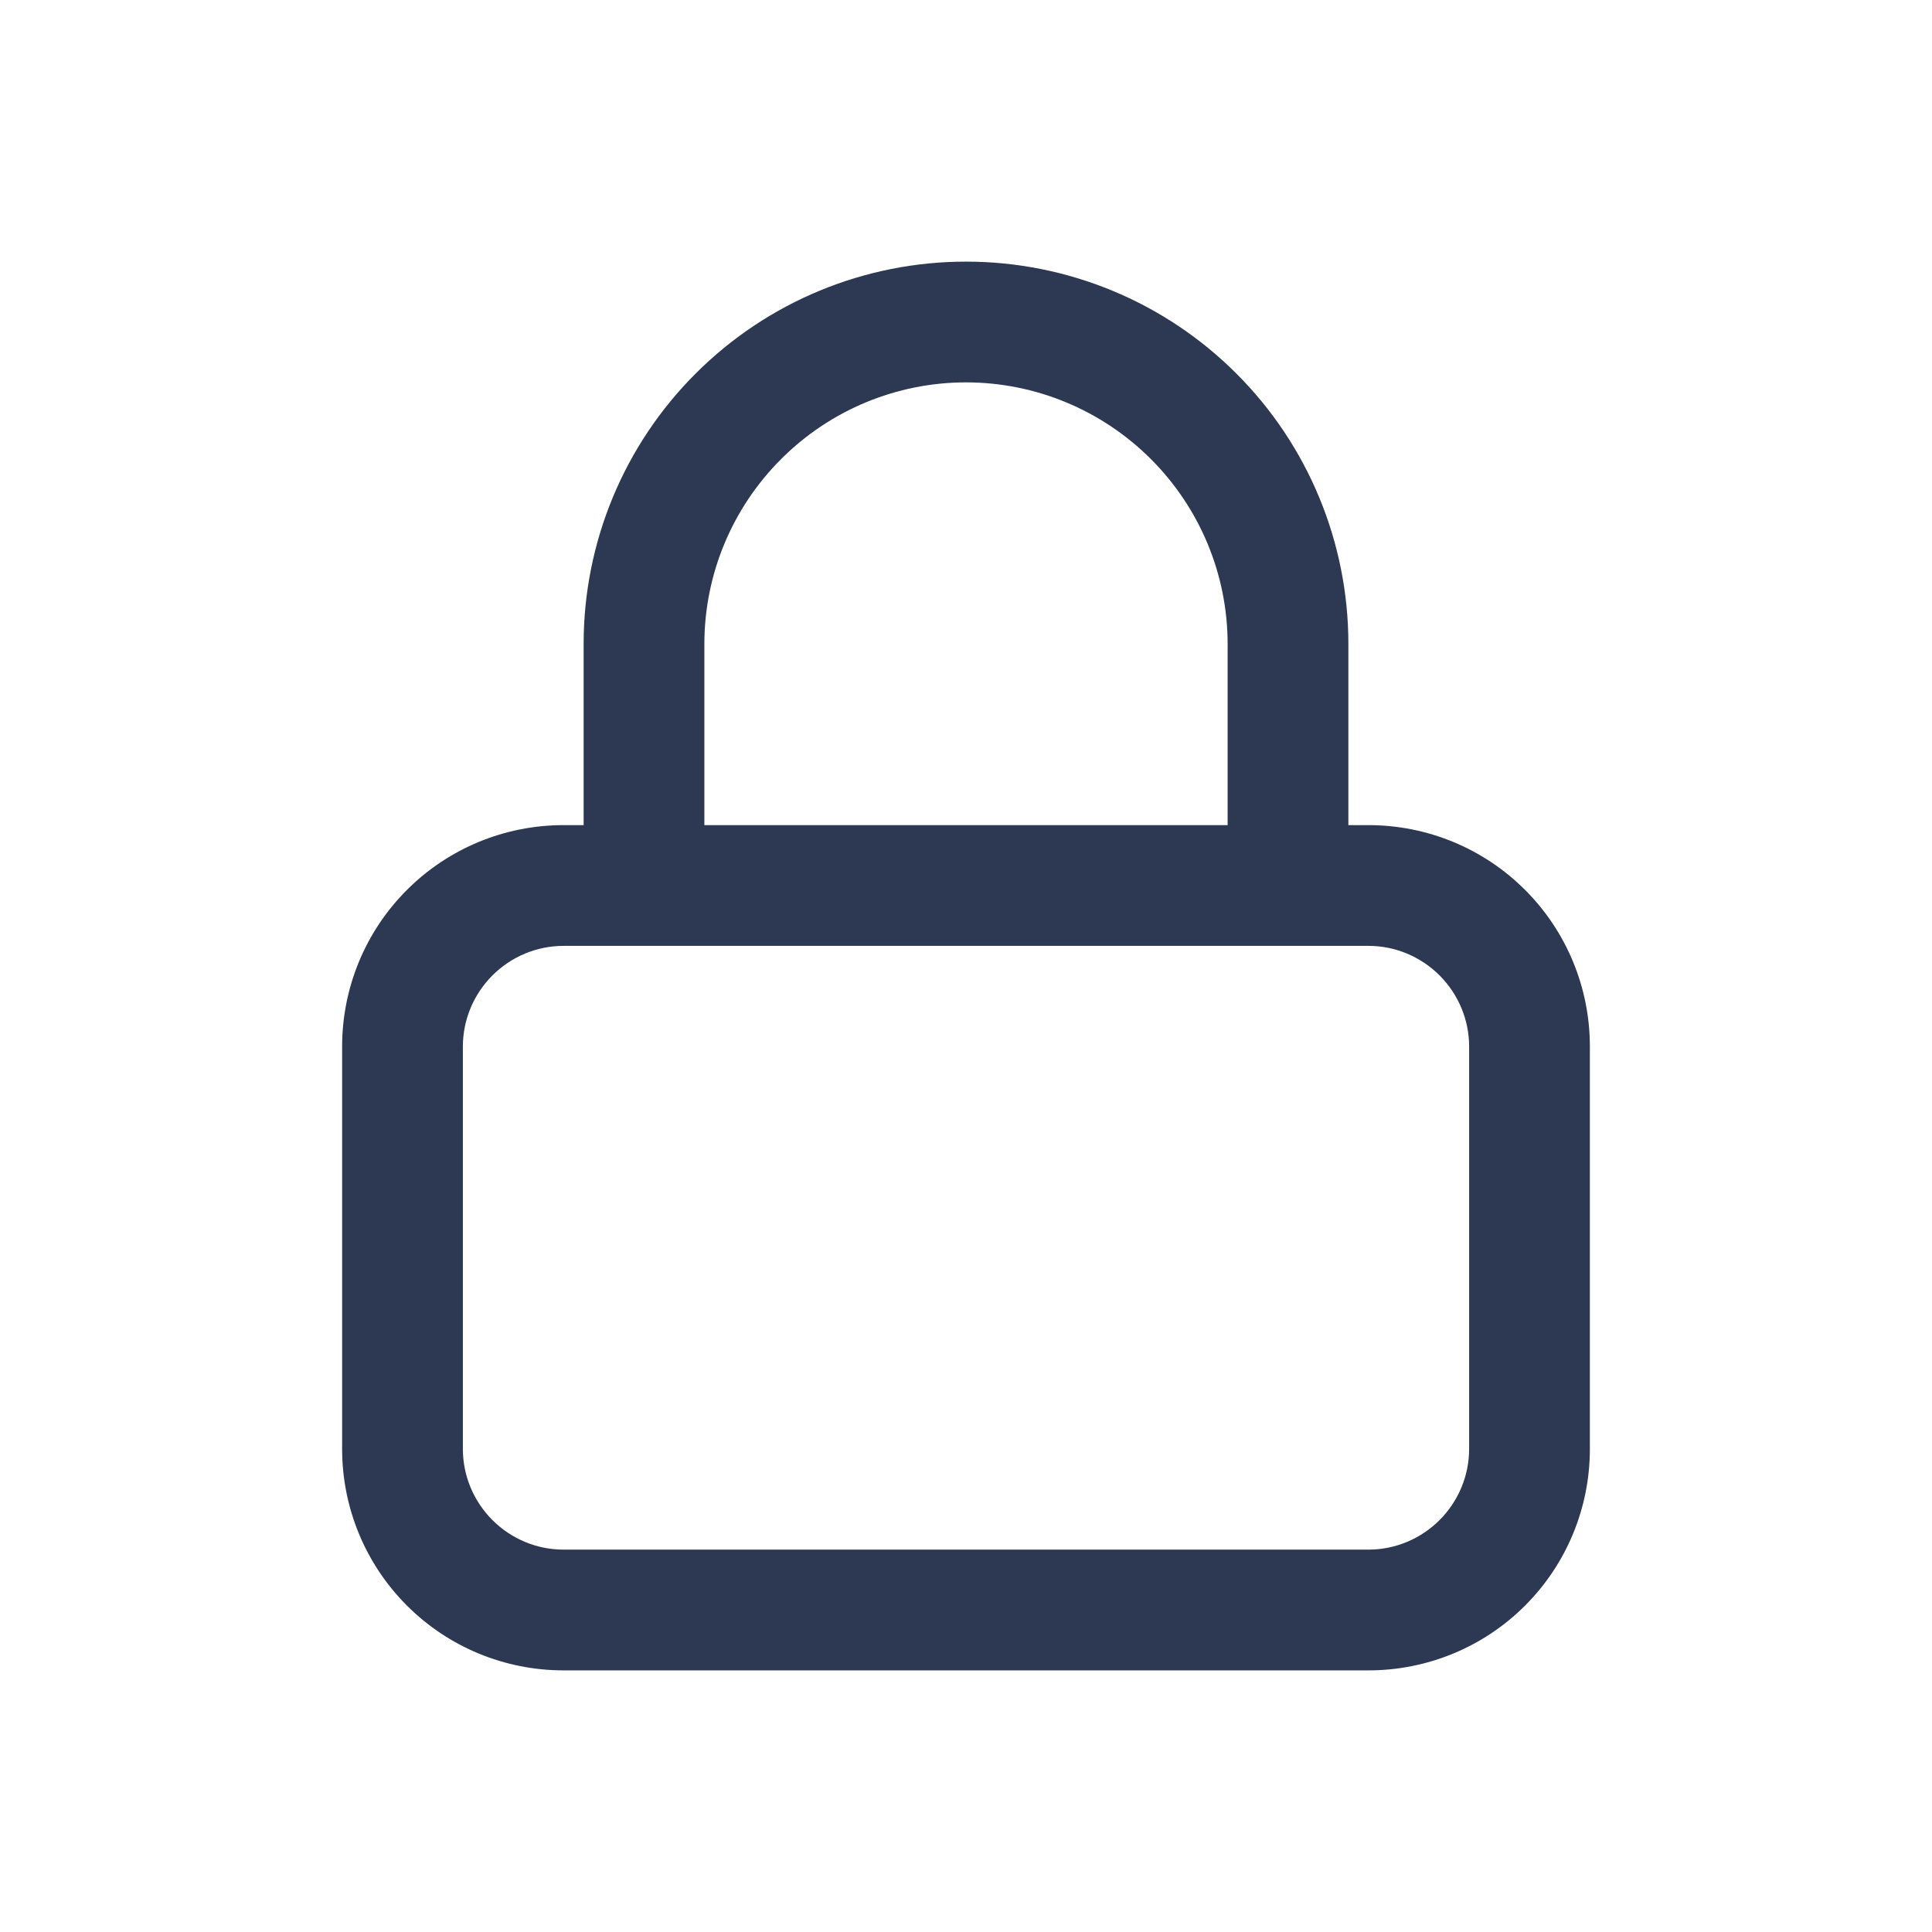 <?xml version="1.0" encoding="UTF-8"?>
<svg xmlns="http://www.w3.org/2000/svg" xmlns:xlink="http://www.w3.org/1999/xlink" width="24px" height="24px" viewBox="0 0 24 24" version="1.1">
<g id="surface1">
<path style=" stroke:none;fill-rule:nonzero;fill:rgb(17.647%,22.353%,32.549%);fill-opacity:1;" d="M 17 10.25 L 16.75 10.25 L 16.75 8 C 16.75 6.738 16.25 5.531 15.359 4.641 C 14.469 3.75 13.262 3.25 12 3.25 C 10.738 3.25 9.531 3.75 8.641 4.641 C 7.75 5.531 7.25 6.738 7.25 8 L 7.25 10.25 L 7 10.25 C 6.27 10.25 5.57 10.539 5.055 11.055 C 4.539 11.57 4.25 12.27 4.25 13 L 4.25 18 C 4.25 18.73 4.539 19.43 5.055 19.945 C 5.57 20.461 6.27 20.75 7 20.75 L 17 20.75 C 17.73 20.75 18.43 20.461 18.945 19.945 C 19.461 19.43 19.75 18.73 19.75 18 L 19.75 13 C 19.75 12.27 19.461 11.57 18.945 11.055 C 18.43 10.539 17.73 10.25 17 10.25 Z M 8.75 8 C 8.75 7.137 9.094 6.312 9.703 5.703 C 10.312 5.094 11.137 4.75 12 4.75 C 12.863 4.75 13.688 5.094 14.297 5.703 C 14.906 6.312 15.25 7.137 15.25 8 L 15.25 10.25 L 8.75 10.25 Z M 18.25 18 C 18.25 18.332 18.117 18.648 17.883 18.883 C 17.648 19.117 17.332 19.25 17 19.25 L 7 19.25 C 6.668 19.25 6.352 19.117 6.117 18.883 C 5.883 18.648 5.75 18.332 5.75 18 L 5.75 13 C 5.75 12.668 5.883 12.352 6.117 12.117 C 6.352 11.883 6.668 11.75 7 11.75 L 17 11.75 C 17.332 11.75 17.648 11.883 17.883 12.117 C 18.117 12.352 18.25 12.668 18.25 13 Z M 18.25 18 "/>
</g>
</svg>
